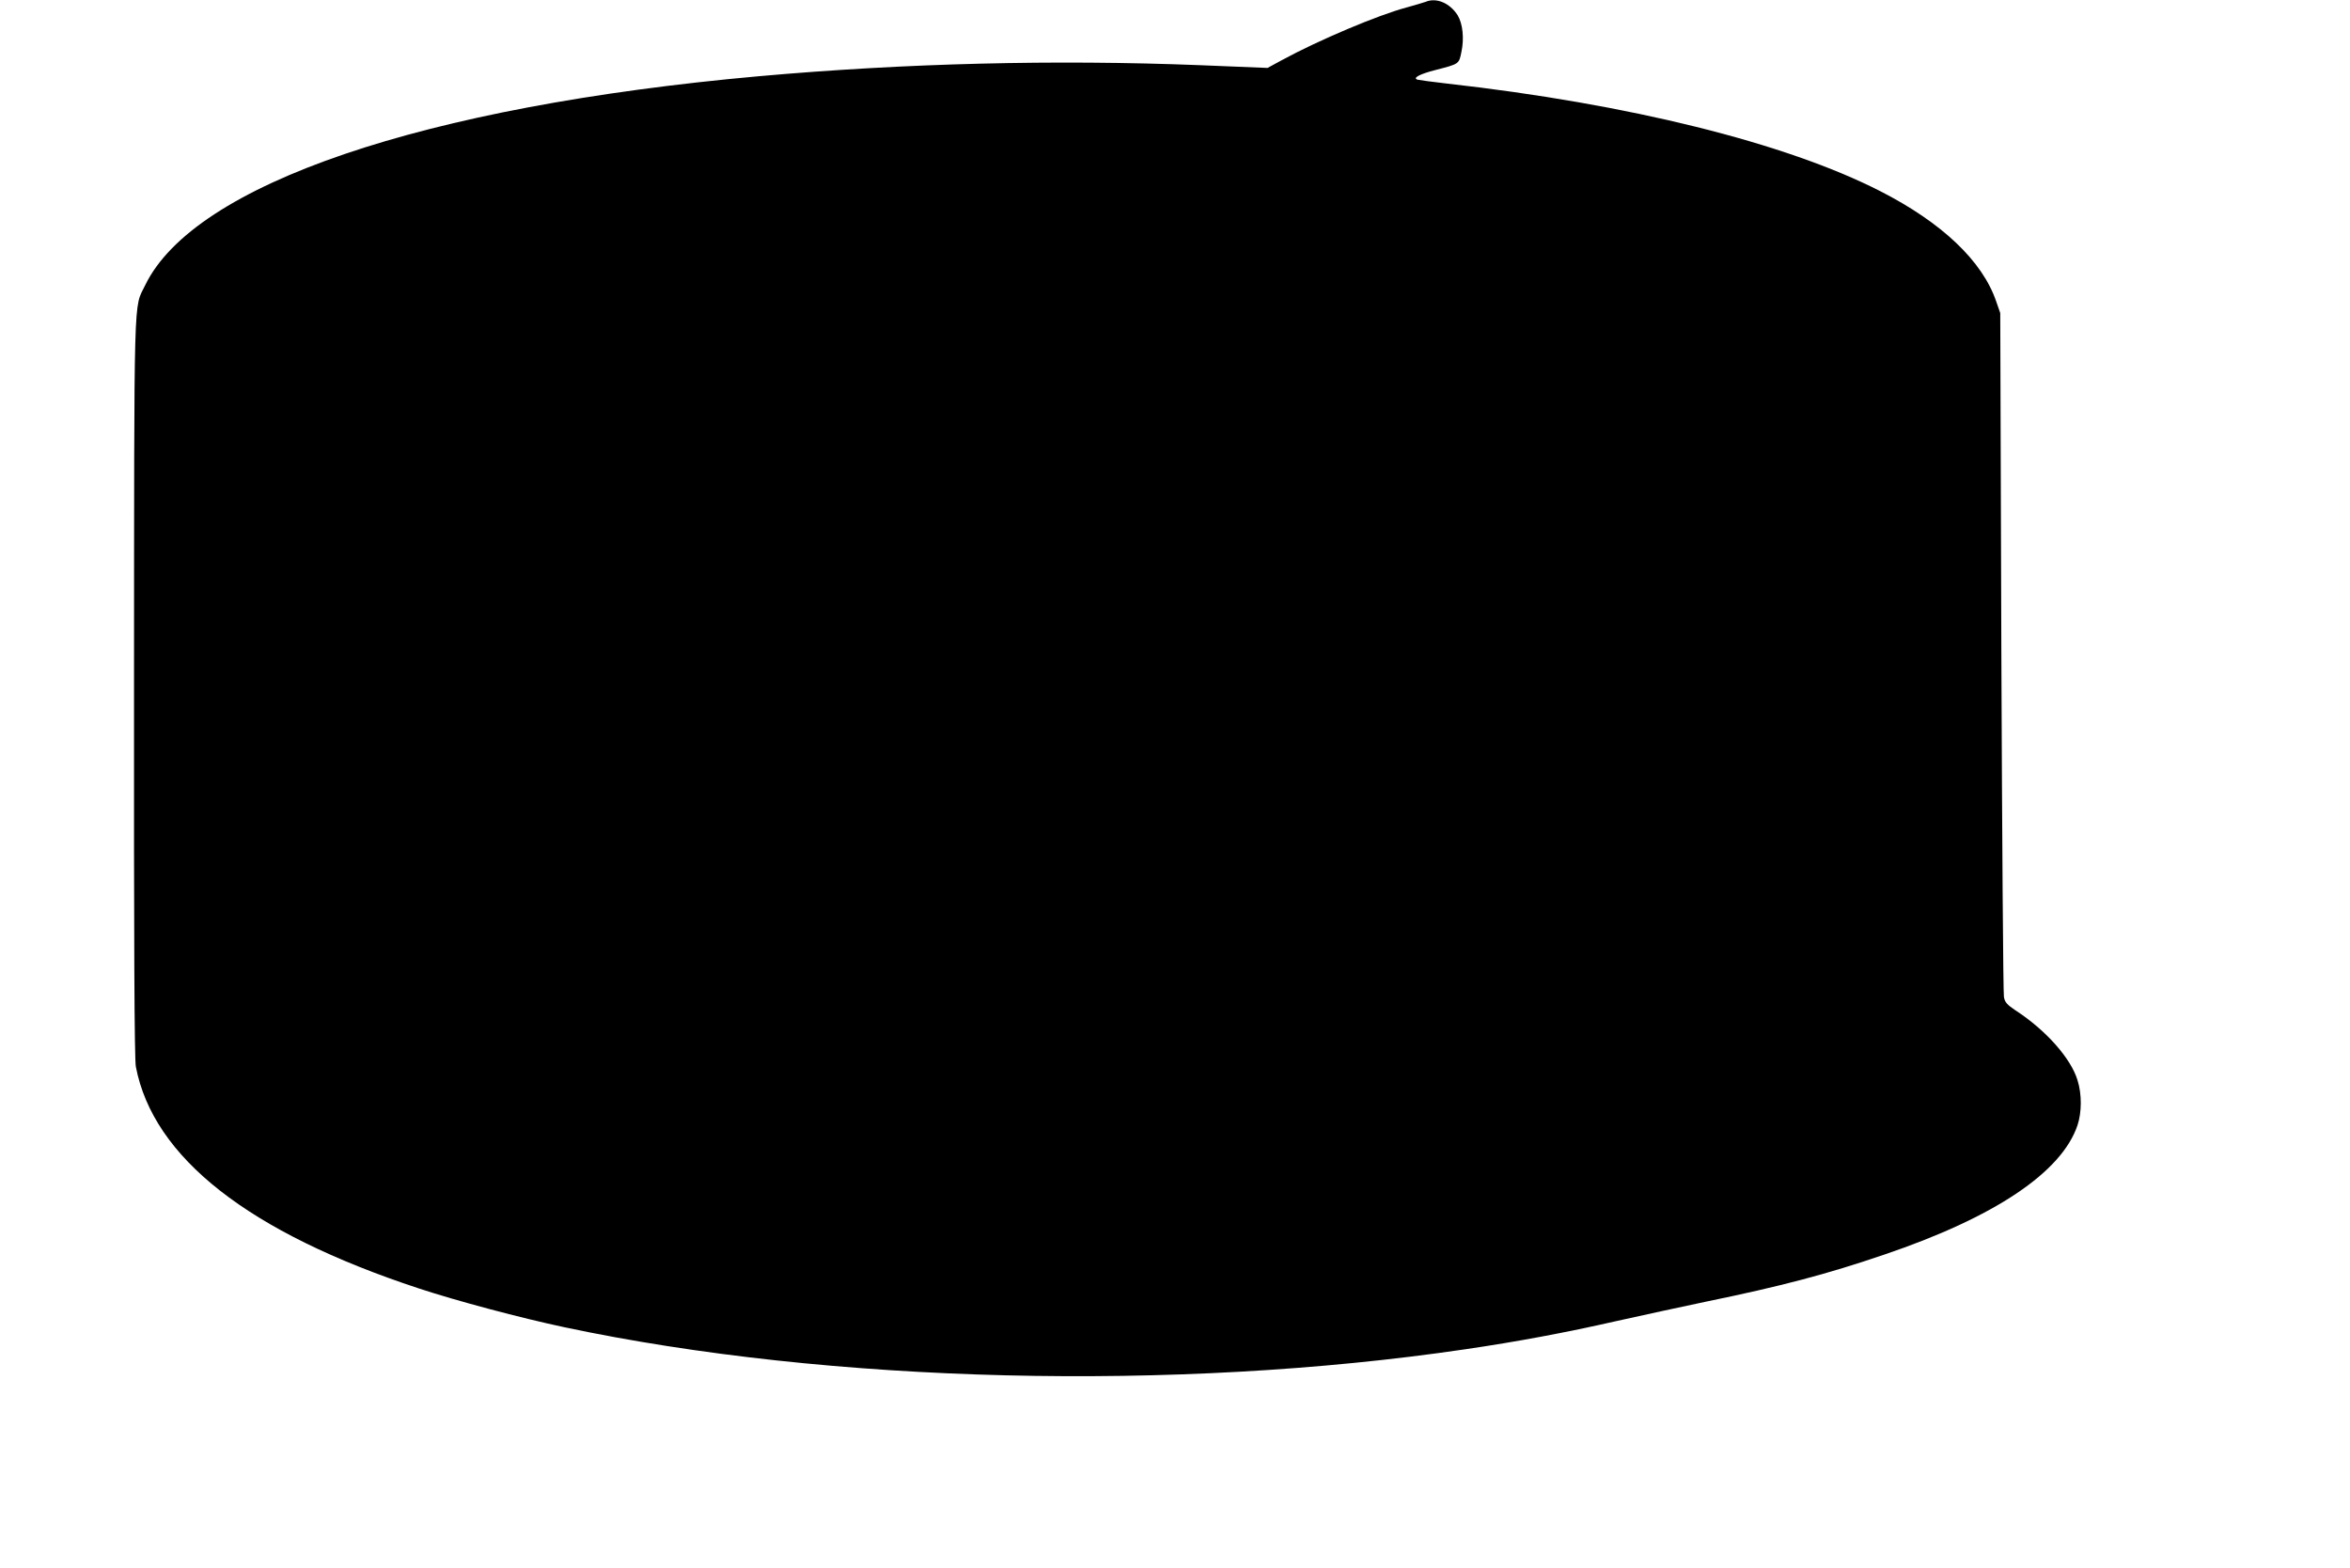 <?xml version="1.0" standalone="no"?>
<!DOCTYPE svg PUBLIC "-//W3C//DTD SVG 20010904//EN"
 "http://www.w3.org/TR/2001/REC-SVG-20010904/DTD/svg10.dtd">
<svg version="1.0" xmlns="http://www.w3.org/2000/svg"
 width="1280pt" height="854pt" viewBox="0 0 1280 854"
 preserveAspectRatio="xMidYMid meet">
<g transform="translate(0,854) scale(0.1,-0.1)"
fill="#000000" stroke="none">
<path d="M7765 8530 c-11 -4 -58 -18 -105 -31 -154 -41 -476 -177 -675 -285
l-81 -44 -369 15 c-788 31 -1603 11 -2400 -60 -1831 -164 -3077 -588 -3344
-1138 -64 -132 -60 17 -61 -2190 -1 -1375 2 -2029 10 -2067 95 -495 614 -902
1540 -1207 205 -68 559 -162 795 -212 1442 -306 3330 -352 4905 -120 286 42
544 90 830 155 135 30 351 77 480 104 414 85 663 151 971 256 603 204 969 449
1055 706 23 70 24 168 0 244 -36 120 -173 274 -338 381 -46 31 -58 44 -63 73
-4 19 -10 865 -14 1880 l-6 1845 -22 63 c-75 220 -295 429 -632 601 -515 263
-1370 475 -2361 586 -80 9 -151 19 -159 21 -29 9 12 31 99 53 128 33 127 32
140 98 16 74 7 154 -20 199 -42 67 -116 99 -175 74z"/>
</g>
</svg>
